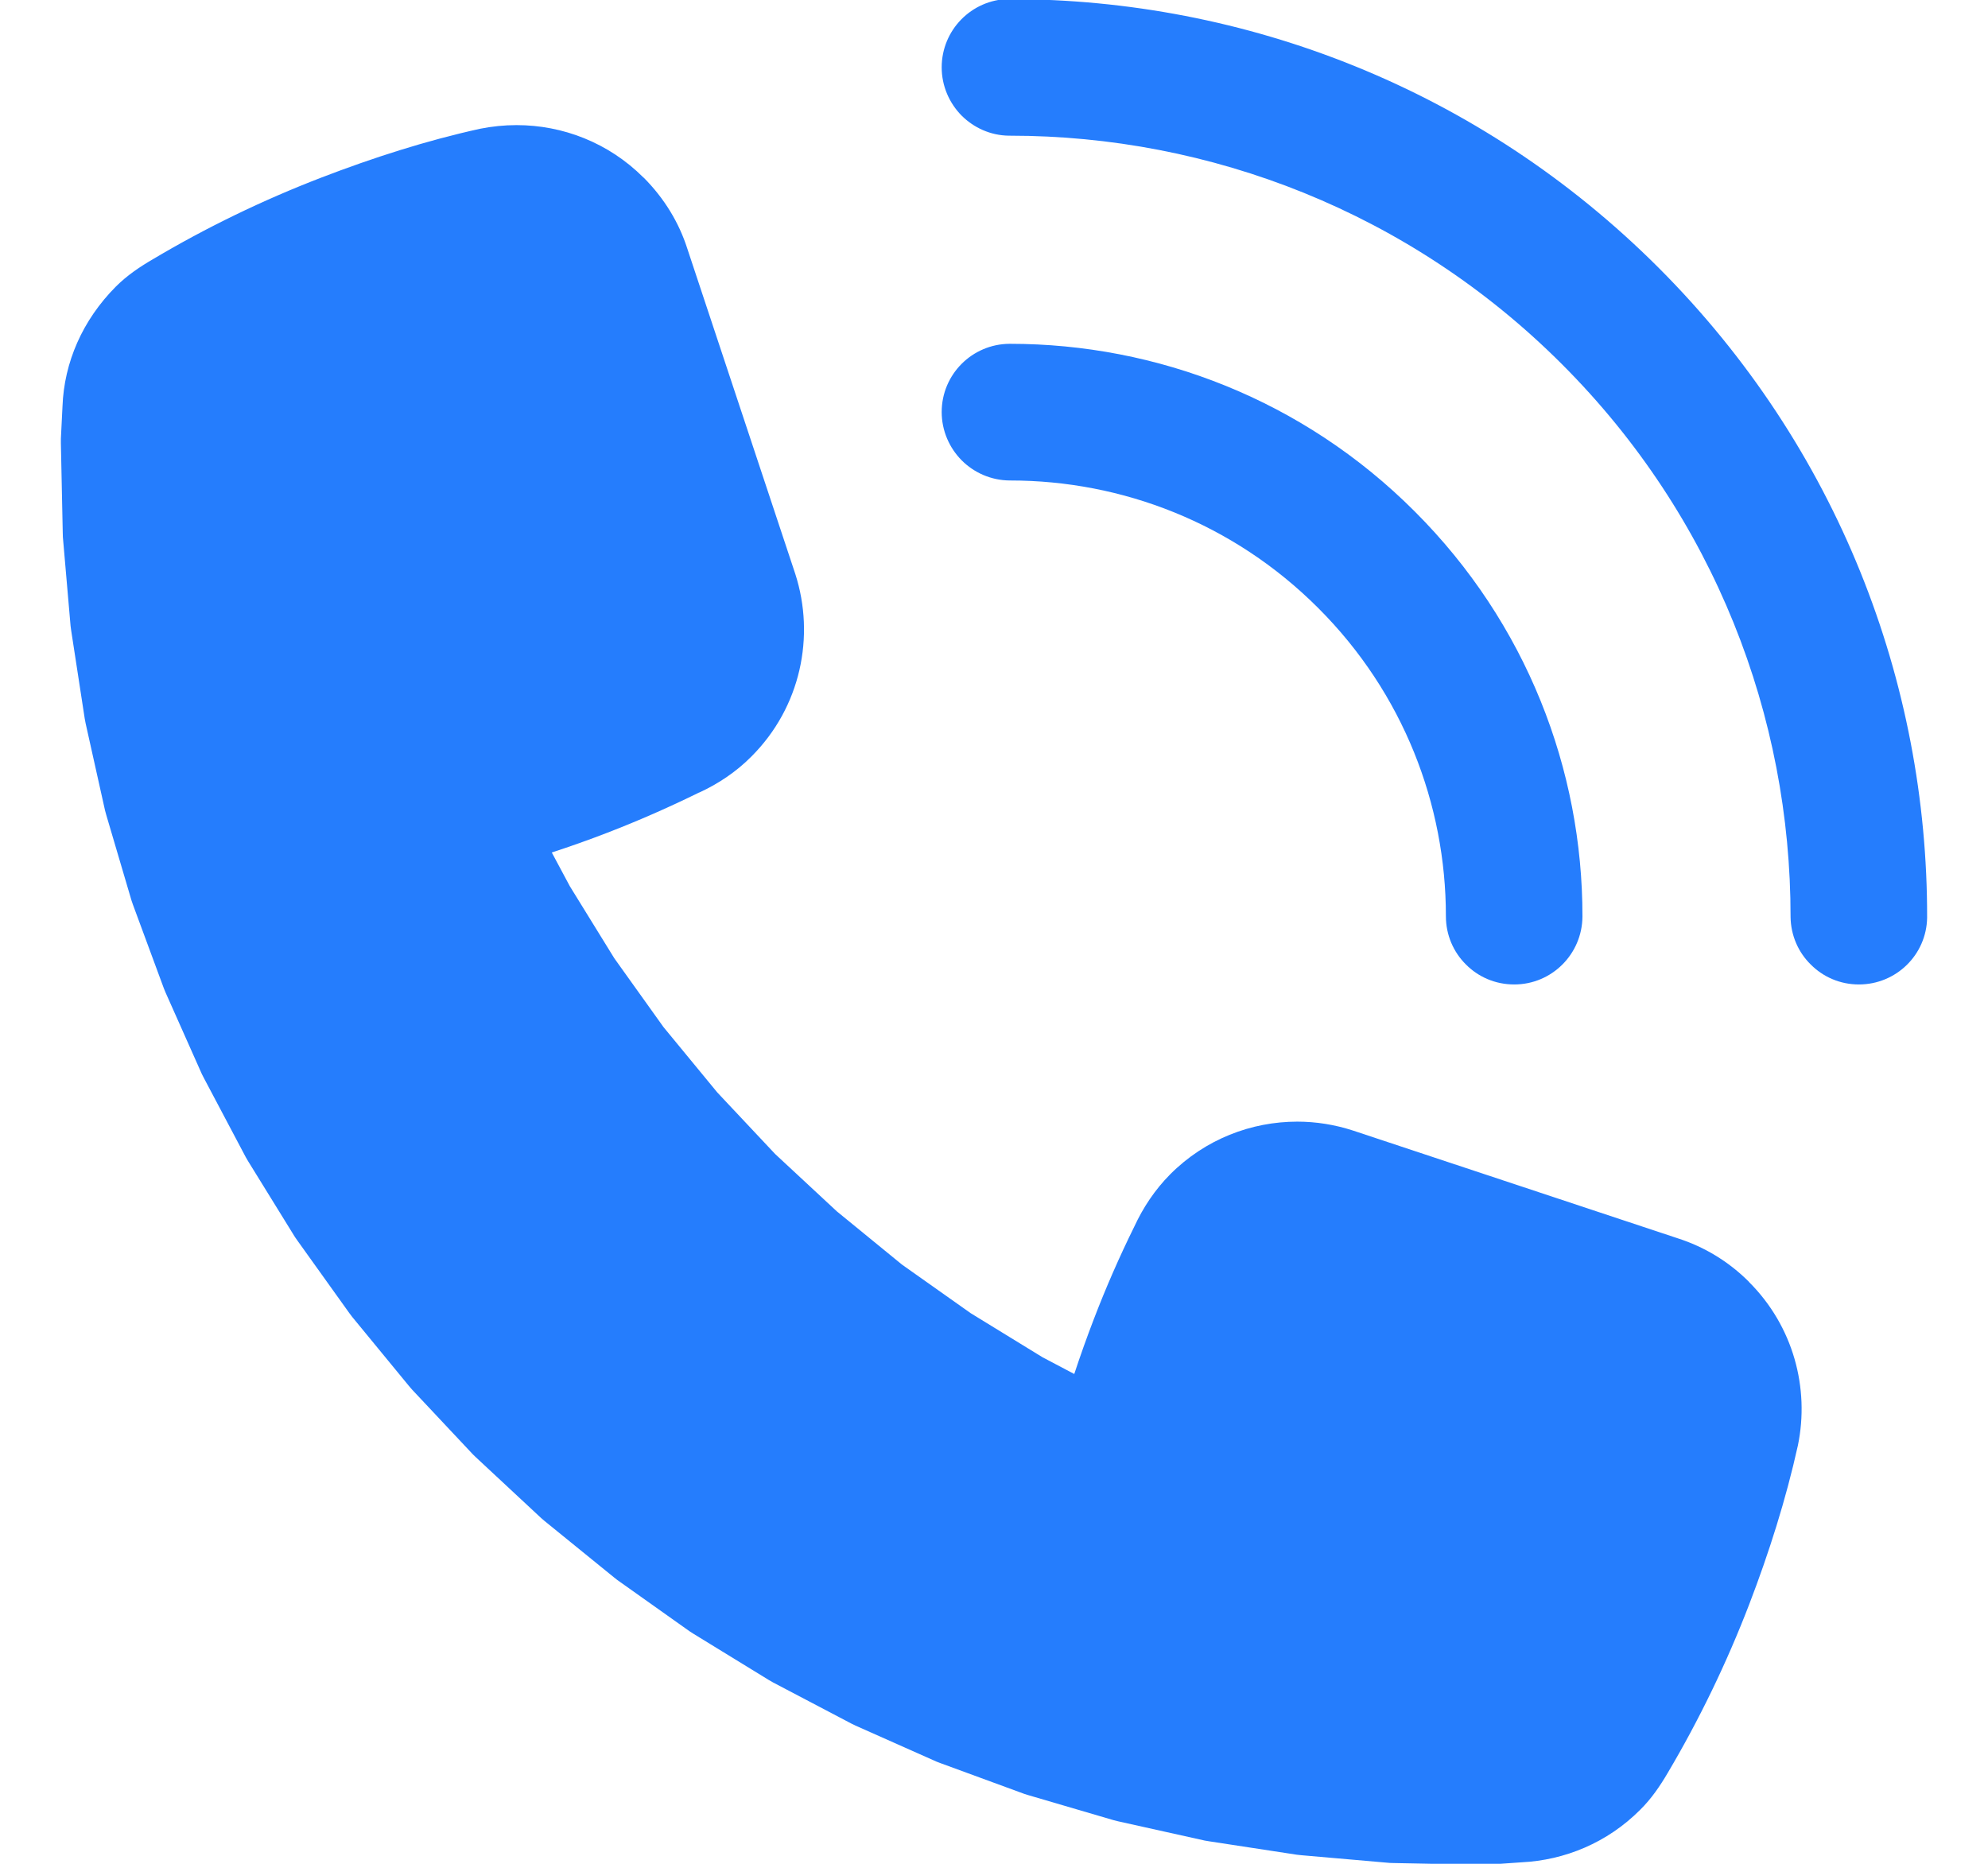 <svg width="16" height="15" viewBox="0 0 16 15" fill="none" xmlns="http://www.w3.org/2000/svg">
<path d="M8.126 2.767H8.125C7.823 2.769 7.579 3.014 7.579 3.316C7.579 3.467 7.641 3.605 7.74 3.705C7.839 3.804 7.976 3.866 8.127 3.867H8.132C9.029 3.867 9.925 4.209 10.609 4.893C11.294 5.577 11.637 6.475 11.637 7.373V7.374C11.637 7.525 11.698 7.663 11.798 7.762C11.897 7.862 12.034 7.923 12.187 7.923C12.489 7.923 12.734 7.679 12.736 7.376C12.737 6.195 12.287 5.016 11.386 4.116C10.487 3.216 9.308 2.767 8.129 2.767L8.126 2.767ZM8.117 -0.008C7.819 -0.002 7.579 0.242 7.579 0.542C7.579 0.693 7.641 0.831 7.74 0.931C7.838 1.028 7.971 1.09 8.12 1.092H8.129C9.737 1.092 11.345 1.705 12.571 2.931C13.8 4.16 14.412 5.769 14.411 7.379V7.38C14.413 7.529 14.474 7.665 14.573 7.762C14.672 7.862 14.809 7.923 14.961 7.923C15.261 7.923 15.505 7.684 15.51 7.386C15.514 5.492 14.792 3.598 13.348 2.154C11.906 0.713 10.018 -0.007 8.129 -0.007L8.117 -0.008ZM4.156 1.007H4.154C4.058 1.007 3.961 1.017 3.865 1.036C3.432 1.131 3.003 1.269 2.584 1.43C2.114 1.611 1.658 1.832 1.231 2.086C1.126 2.147 1.023 2.216 0.933 2.306C0.664 2.576 0.516 2.917 0.503 3.27L0.49 3.531V3.568L0.505 4.285L0.506 4.322L0.568 5.038L0.573 5.075L0.682 5.784L0.689 5.821L0.845 6.521L0.855 6.558L1.058 7.246L1.07 7.281L1.319 7.955L1.333 7.989L1.625 8.645L1.642 8.678L1.978 9.313L1.996 9.344L2.374 9.956L2.395 9.986L2.813 10.57L2.835 10.599L3.291 11.154L3.315 11.182L3.807 11.706L3.833 11.731L4.356 12.218L4.384 12.242L4.938 12.692L4.967 12.715L5.549 13.128L5.58 13.148L6.188 13.521L6.221 13.54L6.853 13.872L6.886 13.888L7.538 14.178L7.572 14.191L8.243 14.437L8.278 14.448L8.963 14.649L8.999 14.658L9.696 14.813L9.732 14.819L10.438 14.927L10.475 14.931L11.186 14.993L11.222 14.994L11.936 15.008L11.974 15.007L12.246 14.988C12.593 14.971 12.936 14.831 13.201 14.565C13.291 14.476 13.361 14.373 13.422 14.269C13.675 13.842 13.896 13.385 14.077 12.915C14.238 12.496 14.374 12.066 14.47 11.633C14.565 11.173 14.434 10.674 14.076 10.317L14.076 10.316C13.91 10.15 13.714 10.034 13.506 9.967L10.887 9.098C10.742 9.051 10.591 9.027 10.441 9.027C10.071 9.027 9.7 9.168 9.418 9.451C9.294 9.576 9.2 9.719 9.13 9.87L9.129 9.872C9.01 10.113 8.901 10.362 8.804 10.615C8.748 10.761 8.695 10.909 8.646 11.058L8.39 10.923L7.813 10.569L7.26 10.178L6.735 9.749L6.239 9.288L5.773 8.792L5.34 8.266L4.944 7.712L4.586 7.132L4.441 6.861C4.59 6.812 4.738 6.76 4.885 6.703C5.137 6.606 5.385 6.497 5.627 6.378L5.629 6.378C5.78 6.308 5.923 6.214 6.048 6.088C6.445 5.691 6.562 5.121 6.401 4.62L5.532 2.002C5.465 1.792 5.347 1.597 5.181 1.43C5.179 1.429 5.179 1.429 5.179 1.429C4.897 1.147 4.527 1.007 4.159 1.007L4.156 1.007Z" fill="#257DFD"/>
</svg>
